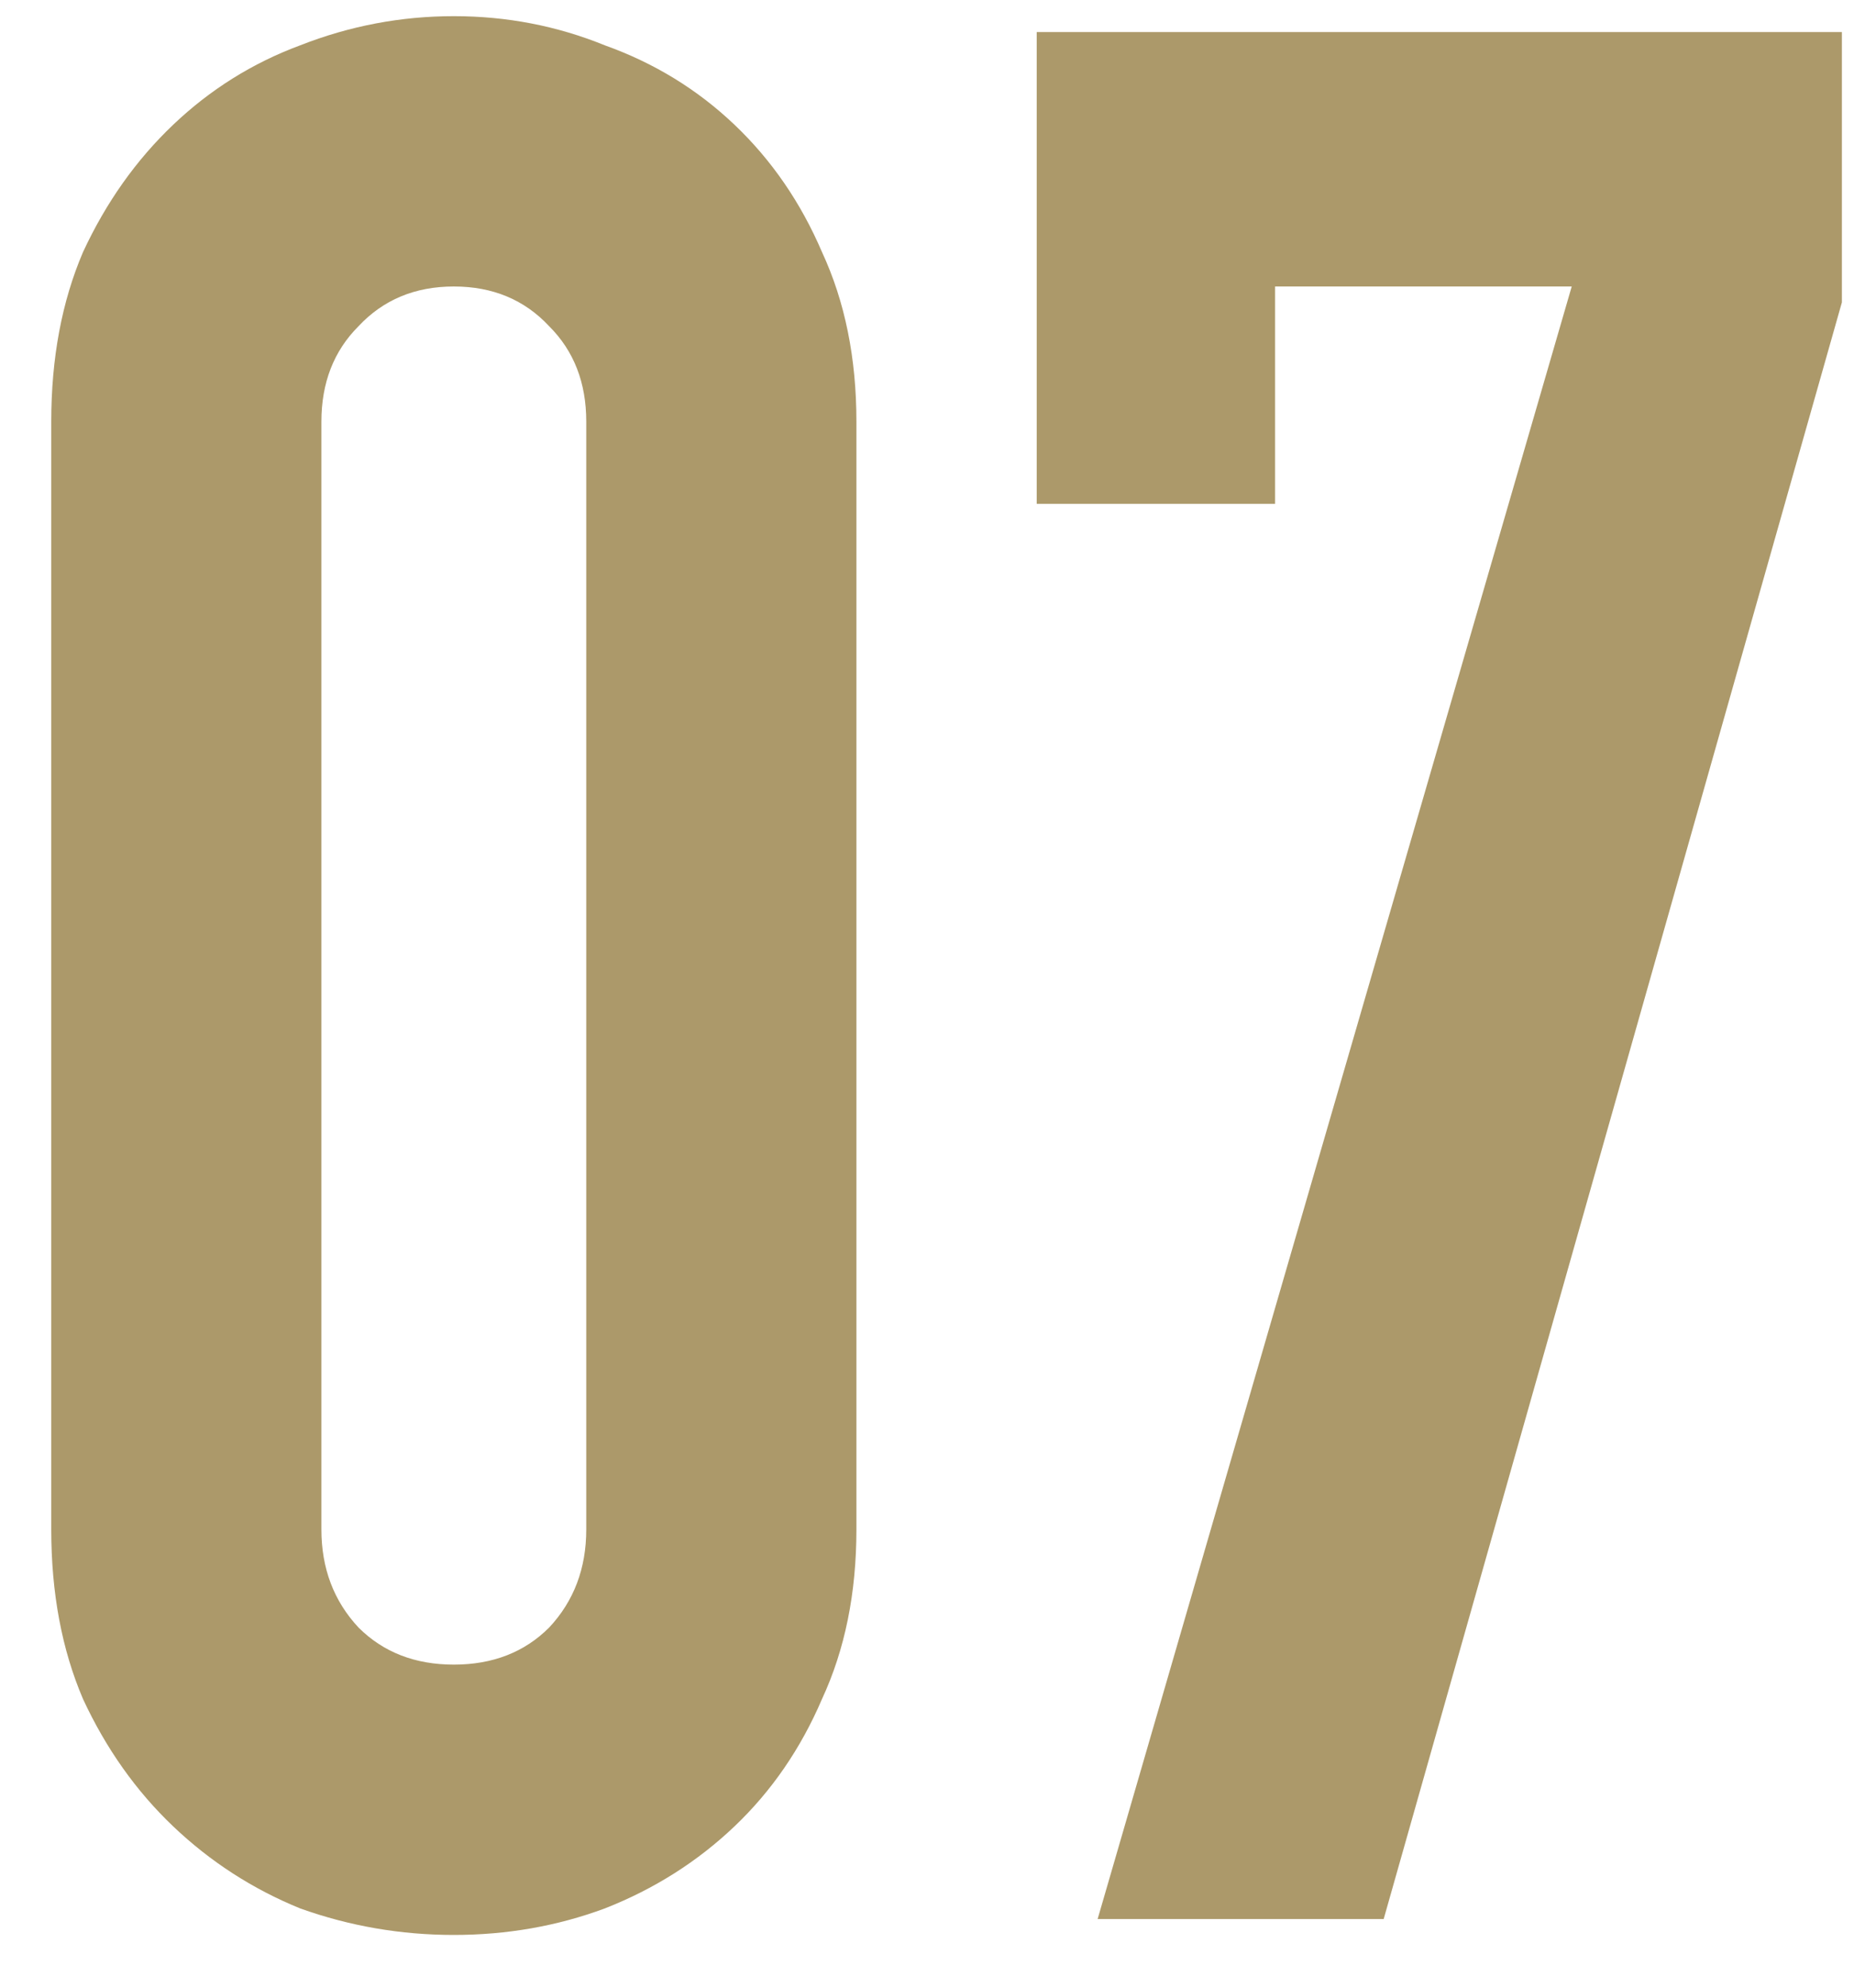 <?xml version="1.0" encoding="UTF-8"?> <svg xmlns="http://www.w3.org/2000/svg" viewBox="0 0 28.00 30.00" data-guides="{&quot;vertical&quot;:[],&quot;horizontal&quot;:[4601]}"><path fill="#ac996a" stroke="none" fill-opacity="1" stroke-width="1" stroke-opacity="1" id="tSvg10f8c1969bf" title="Path 13" d="M0.774 6.364C0.774 5.404 0.934 4.551 1.254 3.804C1.601 3.057 2.054 2.417 2.614 1.884C3.174 1.351 3.814 0.951 4.534 0.684C5.281 0.391 6.054 0.244 6.854 0.244C7.654 0.244 8.414 0.391 9.134 0.684C9.881 0.951 10.534 1.351 11.094 1.884C11.654 2.417 12.094 3.057 12.414 3.804C12.761 4.551 12.934 5.404 12.934 6.364C12.934 11.937 12.934 17.511 12.934 23.084C12.934 24.044 12.761 24.897 12.414 25.644C12.094 26.391 11.654 27.031 11.094 27.564C10.534 28.097 9.881 28.511 9.134 28.804C8.414 29.071 7.654 29.204 6.854 29.204C6.054 29.204 5.281 29.071 4.534 28.804C3.814 28.511 3.174 28.097 2.614 27.564C2.054 27.031 1.601 26.391 1.254 25.644C0.934 24.897 0.774 24.044 0.774 23.084C0.774 17.511 0.774 11.937 0.774 6.364ZM4.854 23.084C4.854 23.671 5.041 24.164 5.414 24.564C5.788 24.937 6.268 25.124 6.854 25.124C7.441 25.124 7.921 24.937 8.294 24.564C8.668 24.164 8.854 23.671 8.854 23.084C8.854 17.511 8.854 11.937 8.854 6.364C8.854 5.777 8.668 5.297 8.294 4.924C7.921 4.524 7.441 4.324 6.854 4.324C6.268 4.324 5.788 4.524 5.414 4.924C5.041 5.297 4.854 5.777 4.854 6.364C4.854 11.937 4.854 17.511 4.854 23.084ZM16.577 28.964C18.964 20.751 21.35 12.537 23.737 4.324C22.244 4.324 20.75 4.324 19.257 4.324C19.257 5.417 19.257 6.511 19.257 7.604C18.057 7.604 16.857 7.604 15.657 7.604C15.657 5.231 15.657 2.857 15.657 0.484C19.71 0.484 23.764 0.484 27.817 0.484C27.817 1.844 27.817 3.204 27.817 4.564C25.51 12.697 23.204 20.831 20.897 28.964C19.457 28.964 18.017 28.964 16.577 28.964Z"></path><defs></defs></svg> 